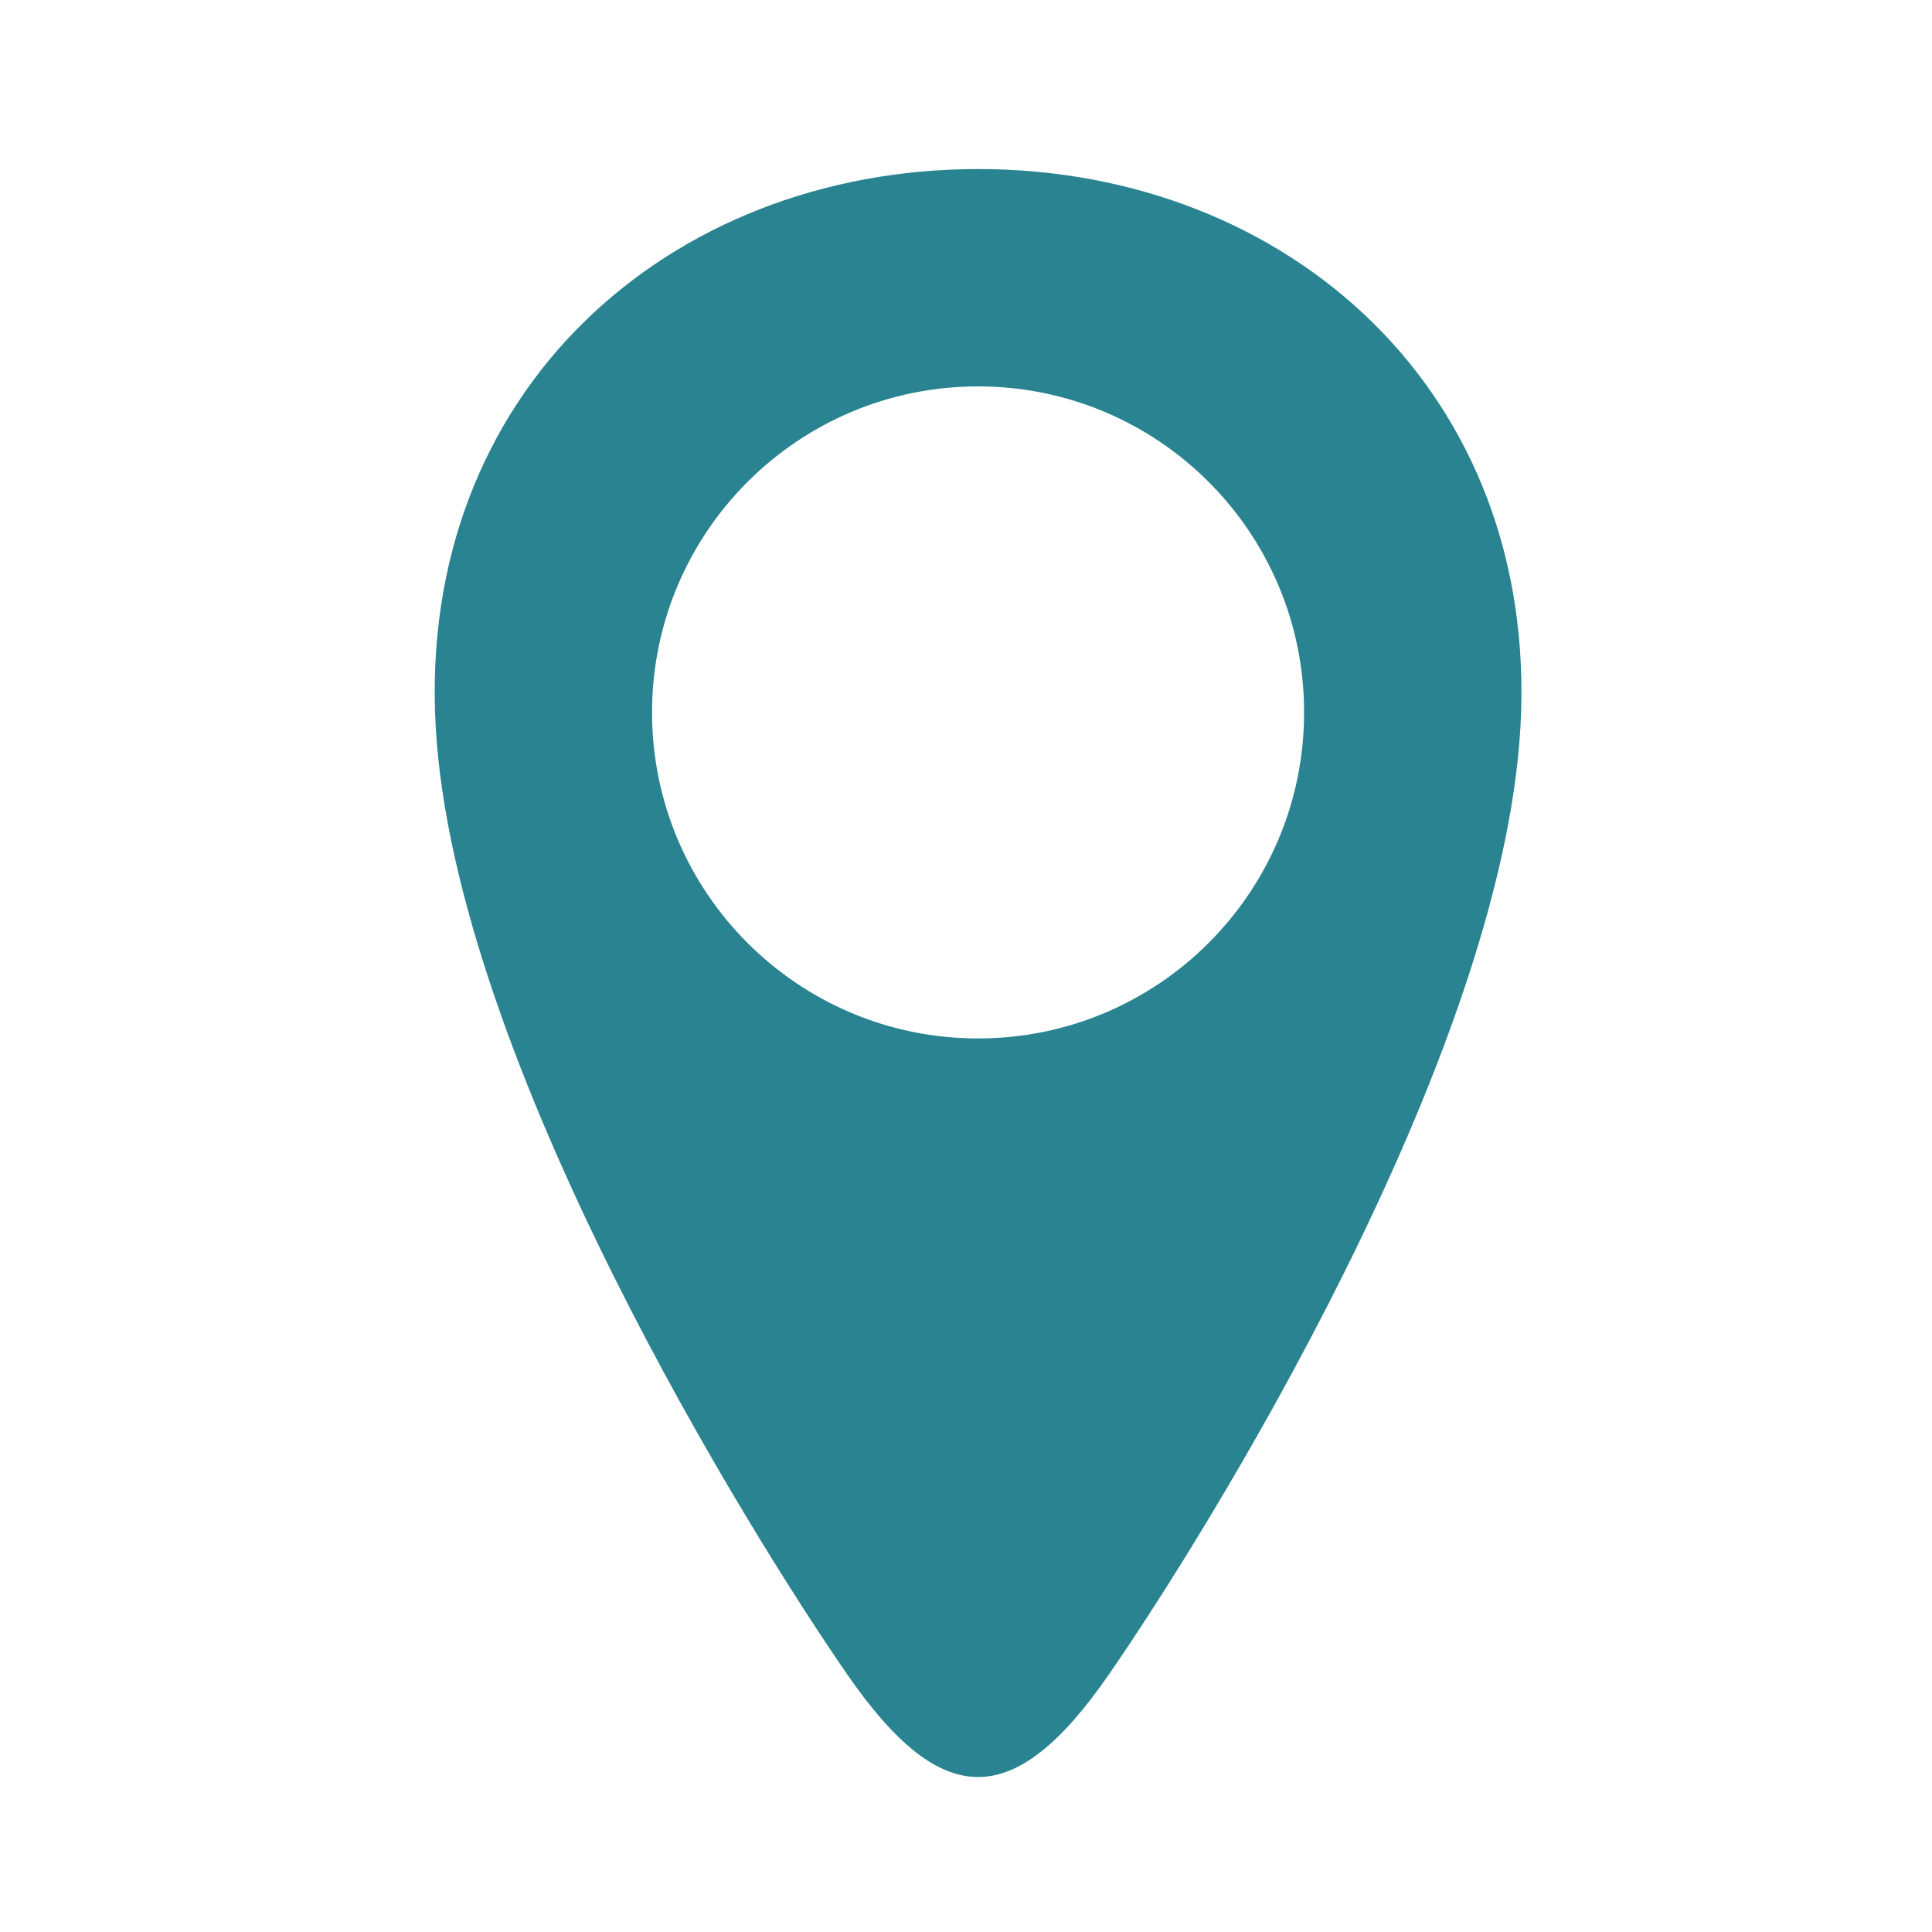 <svg width="80" height="80" viewBox="0 0 80 80" fill="none" xmlns="http://www.w3.org/2000/svg">
<path fill-rule="evenodd" clip-rule="evenodd" d="M18.041 30.085C17.266 16.234 27.668 7 40.5 7C53.332 7 63.734 16.234 62.959 30.085C62.185 43.937 49.842 63.661 45.921 69.33C42 75 39 75 35.079 69.33C31.158 63.661 18.815 43.937 18.041 30.085ZM40.5 43C47.956 43 54 36.956 54 29.5C54 22.044 47.956 16 40.5 16C33.044 16 27 22.044 27 29.5C27 36.956 33.044 43 40.5 43Z" fill="#298391"/>
</svg>
